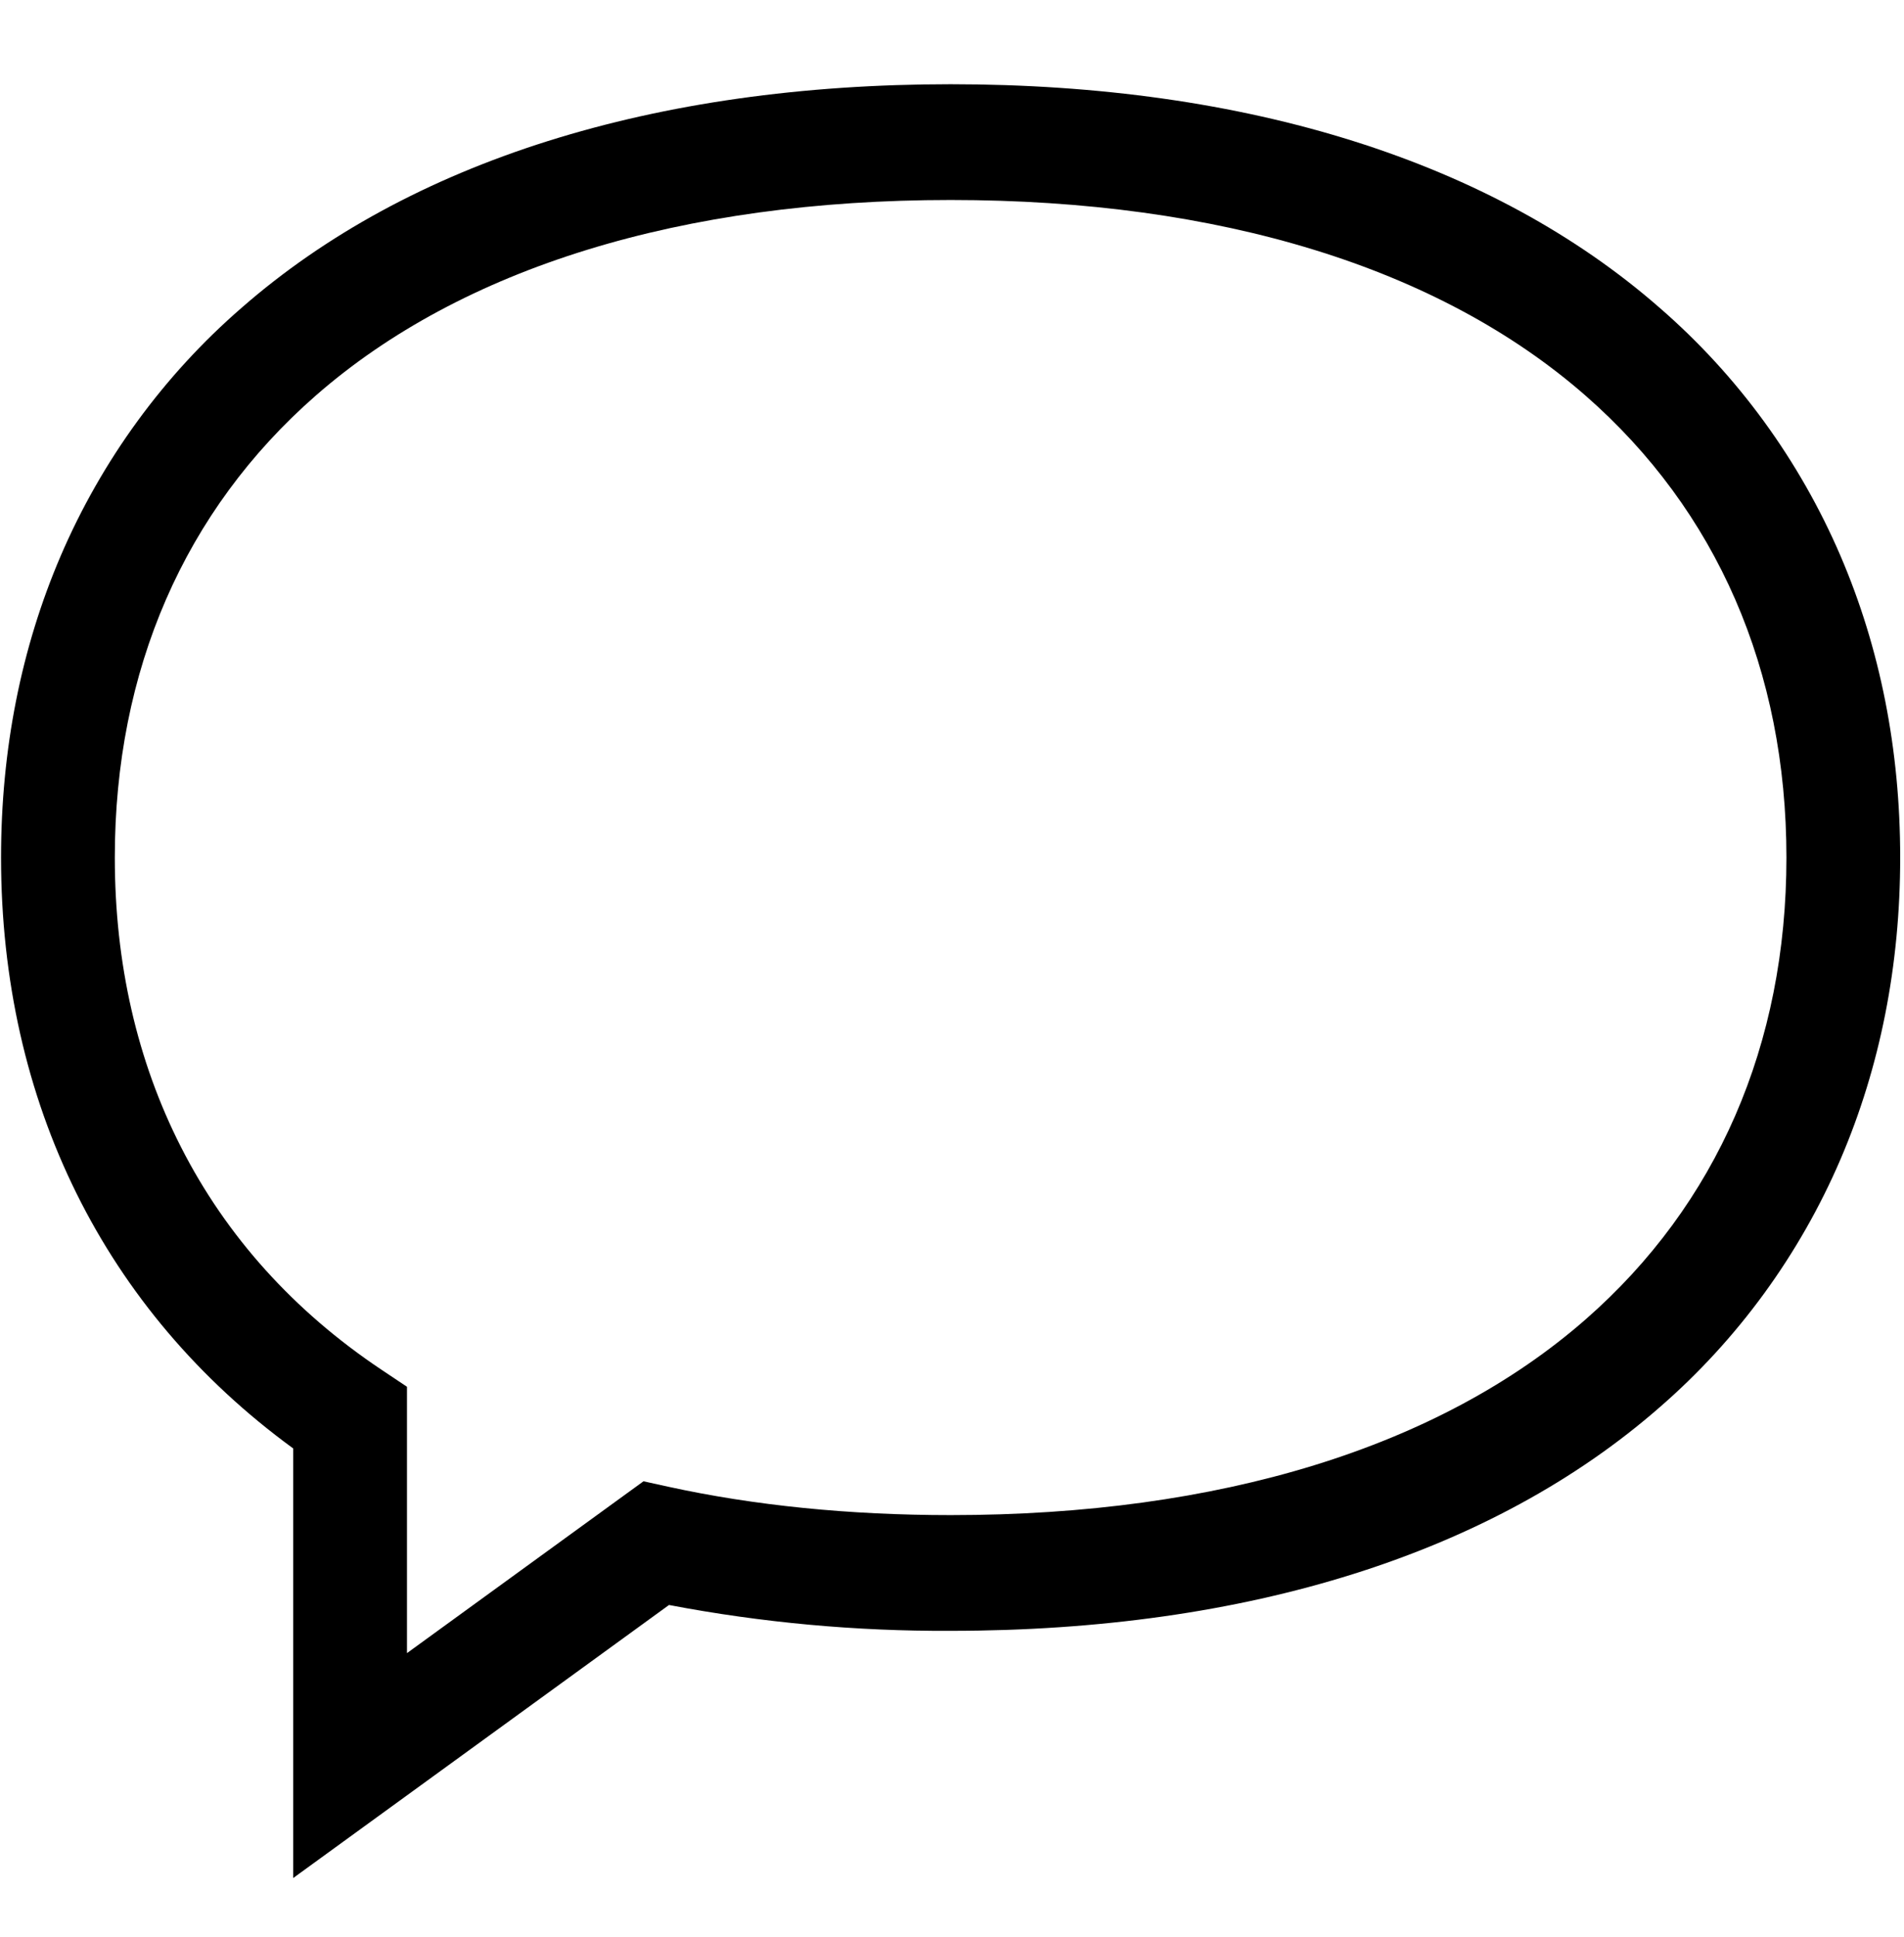 <svg width="60" height="61" viewBox="0 0 60 61" fill="none" xmlns="http://www.w3.org/2000/svg">
<path fill-rule="evenodd" clip-rule="evenodd" d="M9.239 59.151V45.62C3.294 41.286 0.033 34.715 0.033 27.009C0.033 23.613 0.665 20.417 1.912 17.51C3.206 14.499 5.155 11.826 7.614 9.694C12.882 5.088 20.608 2.653 29.957 2.653C39.306 2.653 47.032 5.088 52.299 9.694C54.758 11.826 56.707 14.499 58 17.51C59.248 20.417 59.88 23.613 59.88 27.009C59.88 30.406 59.248 33.602 58.001 36.509C56.708 39.52 54.758 42.192 52.299 44.325C47.031 48.93 39.306 51.365 29.957 51.365C26.98 51.38 24.008 51.108 21.082 50.551L9.239 59.151ZM29.957 6.299C21.478 6.299 14.56 8.429 9.952 12.458C5.809 16.081 3.618 21.113 3.618 27.009C3.618 30.344 4.321 33.413 5.705 36.131C7.134 38.936 9.258 41.294 12.017 43.138L12.825 43.678V52.067L20.278 46.655L21.052 46.825C23.769 47.419 26.765 47.72 29.957 47.72C38.435 47.72 45.353 45.59 49.961 41.561C54.105 37.938 56.295 32.906 56.295 27.009C56.295 21.113 54.105 16.081 49.961 12.458C45.353 8.429 38.435 6.299 29.957 6.299Z" fill="black"/>
</svg>
